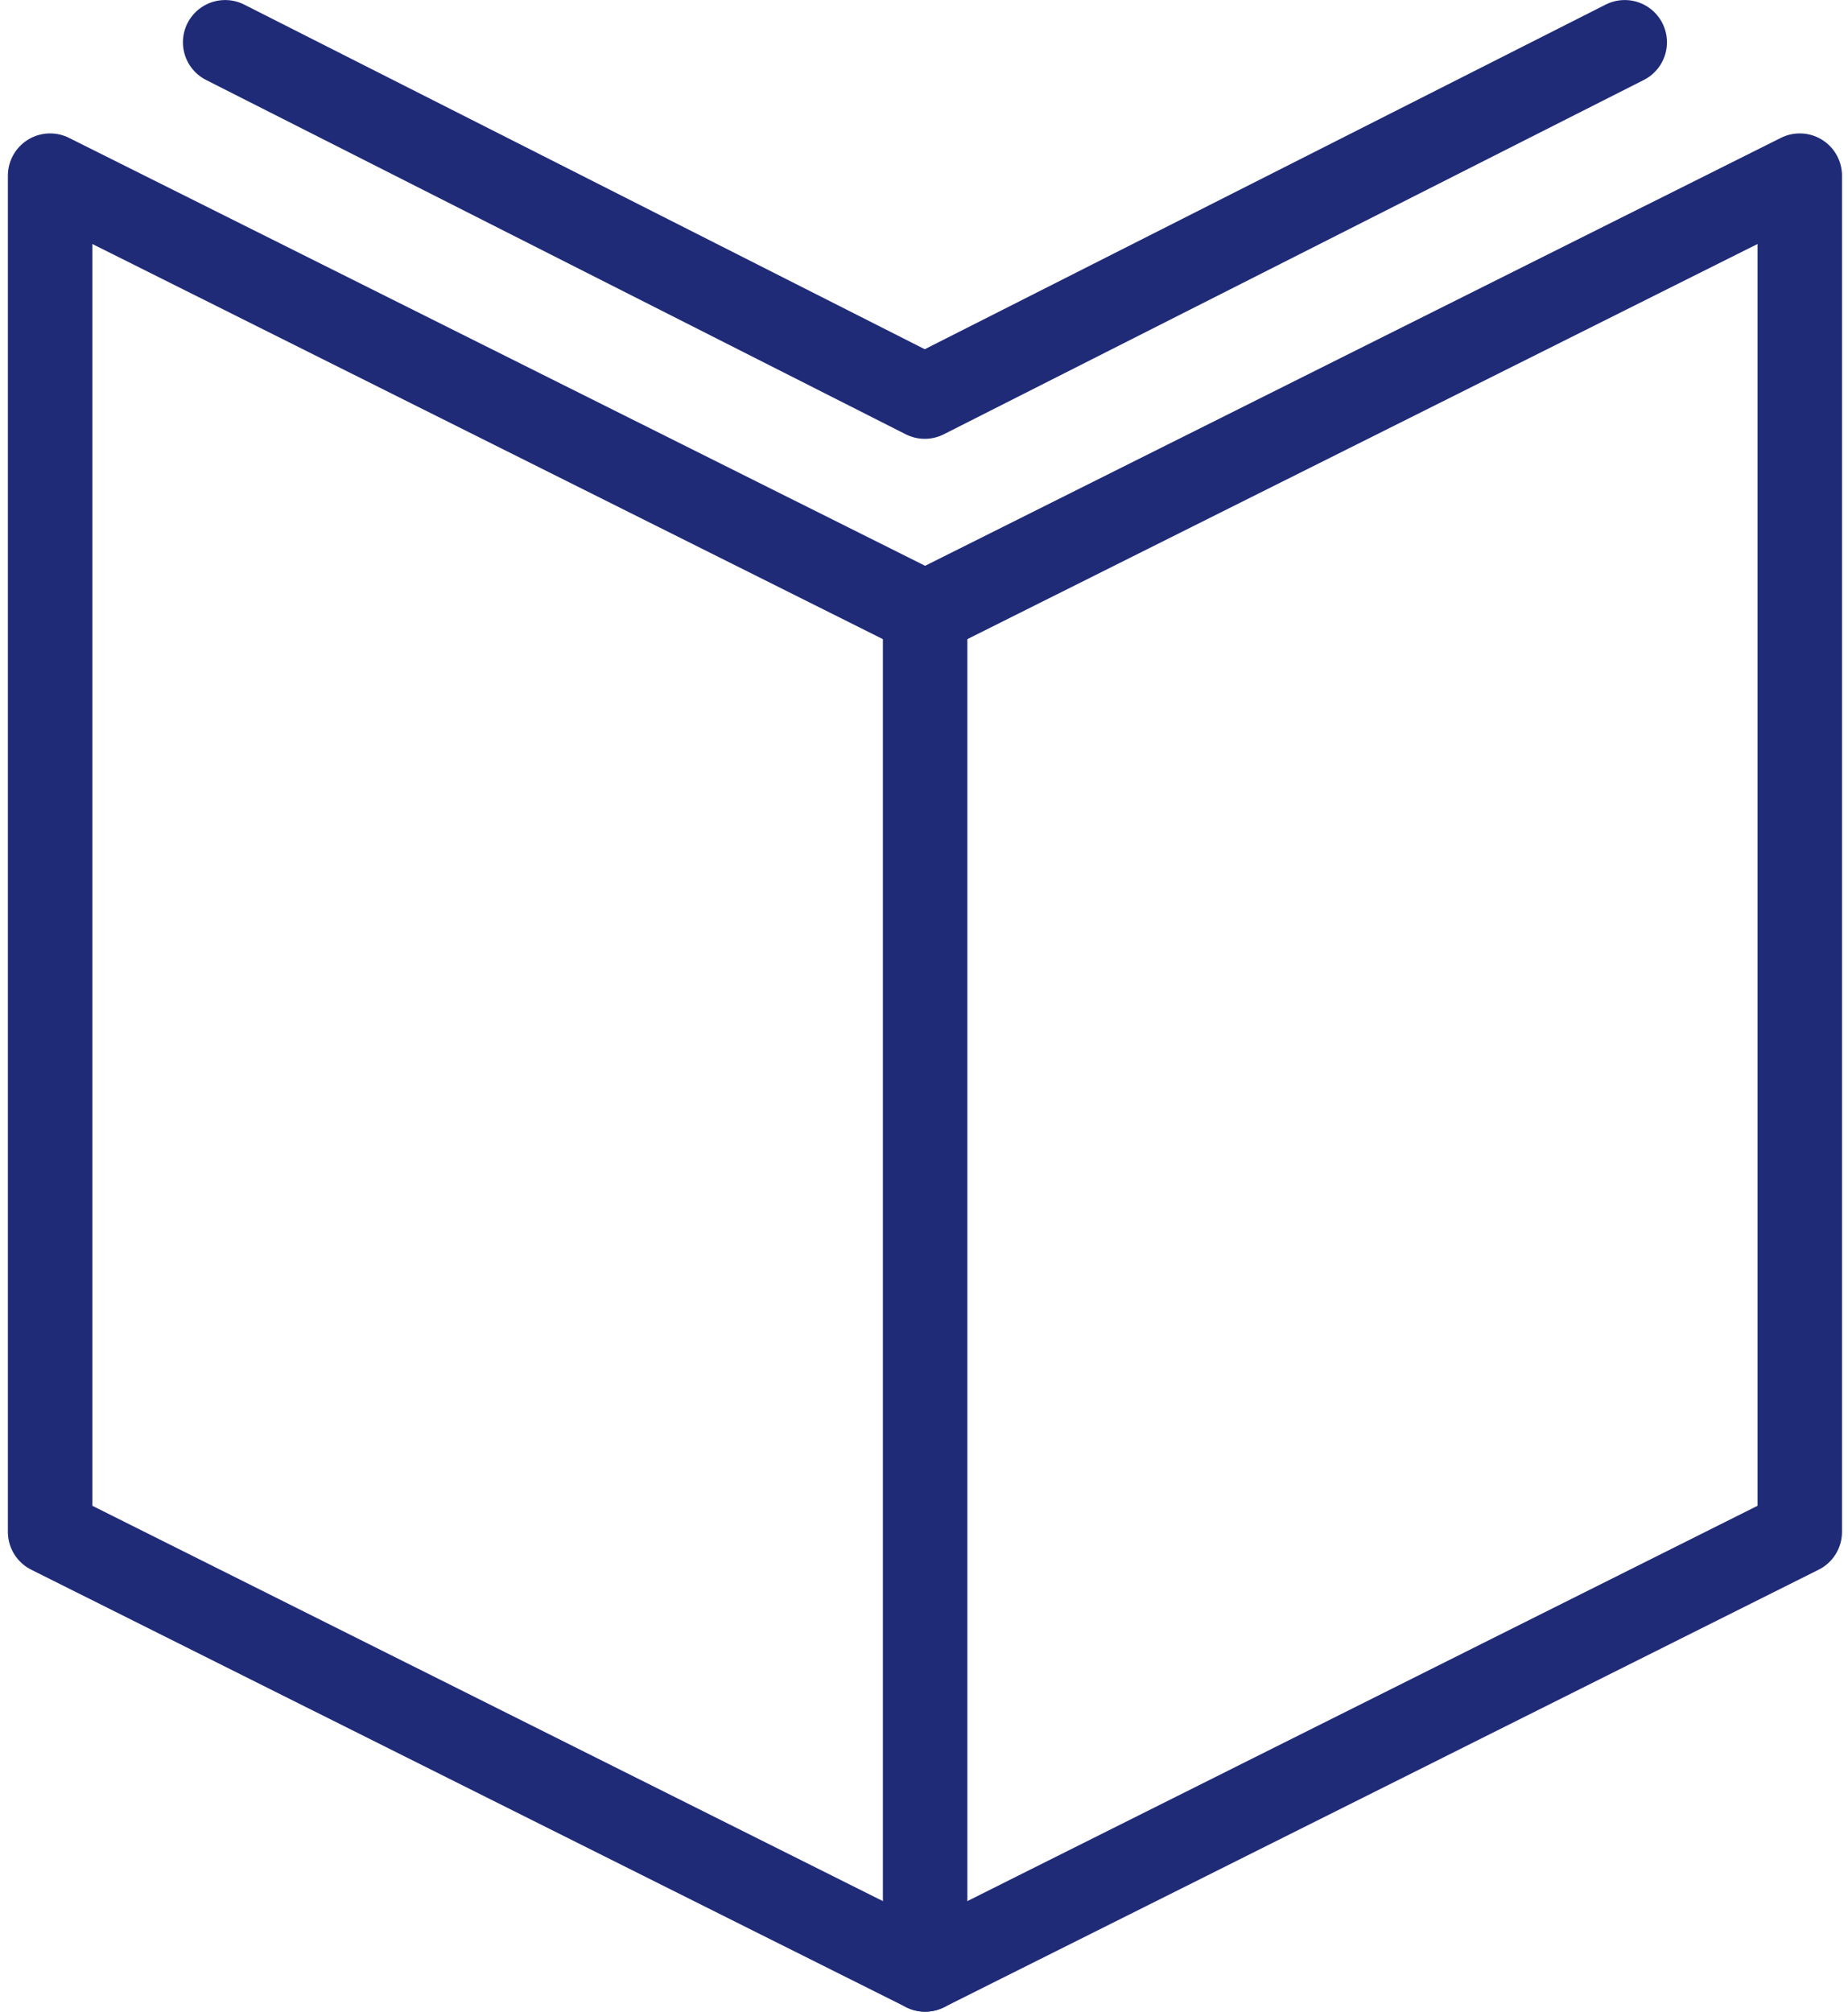 <?xml version="1.0" encoding="UTF-8"?>
<svg xmlns="http://www.w3.org/2000/svg" id="a" viewBox="0 0 992.41 1080">
  <defs>
    <style>.d{fill:none;stroke:#202B77;stroke-linecap:round;stroke-linejoin:round;stroke-width:45.36px;}</style>
  </defs>
  <g id="b">
    <g id="c">
      <g>
        <polygon class="d" points="496.81 329.1 966.51 94.3 966.51 822.4 496.81 1057.3 26.91 822.4 26.91 94.3 496.81 329.1"></polygon>
        <polyline class="d" points="872.51 22.7 496.61 212.9 120.91 22.7"></polyline>
        <line class="d" x1="496.81" y1="329.1" x2="496.81" y2="1057.3"></line>
      </g>
    </g>
  </g>
</svg>
